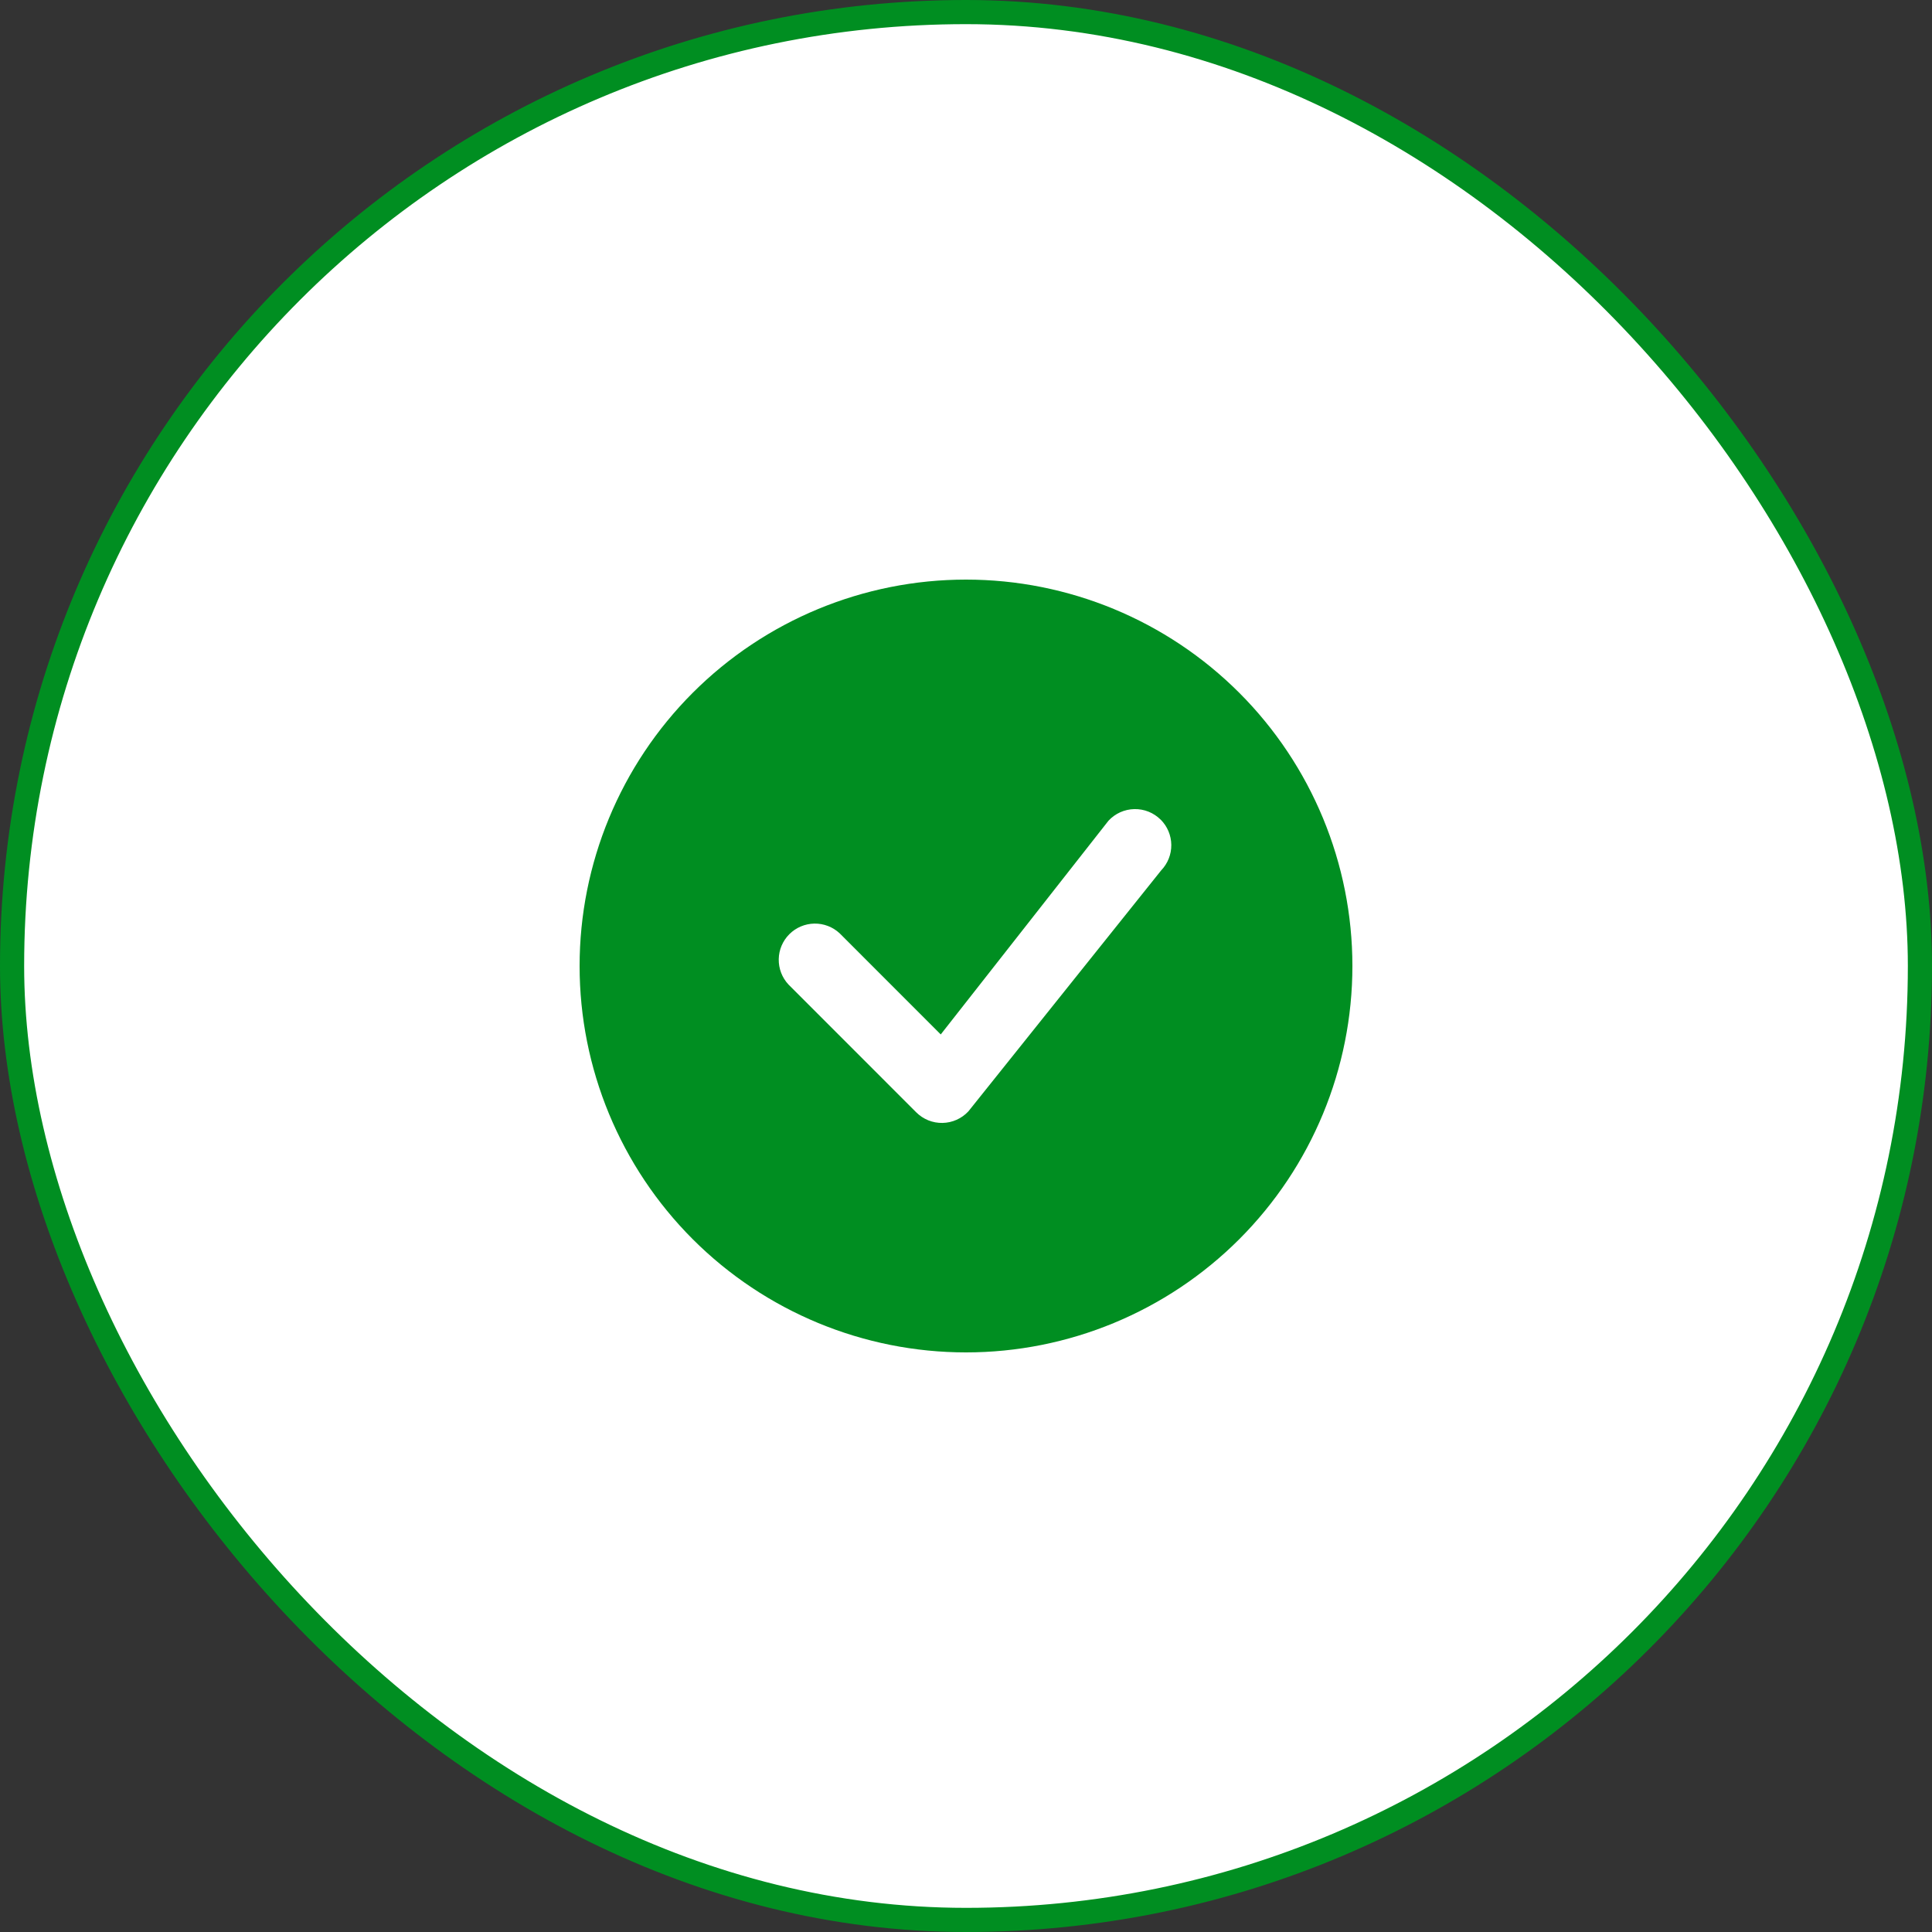<svg width="80" height="80" viewBox="0 0 80 80" fill="none" xmlns="http://www.w3.org/2000/svg">
<rect x="0" y="0" width="80" height="80" fill="#333333" stroke="none"/>
<rect x="0.5" y="0.5" width="79" height="79" rx="39.5" fill="white"/>
<g clip-path="url(#clip0_8799_211720)">
<path fill-rule="evenodd" clip-rule="evenodd" d="M56 40C56 44.243 54.314 48.313 51.314 51.314C48.313 54.314 44.243 56 40 56C35.757 56 31.687 54.314 28.686 51.314C25.686 48.313 24 44.243 24 40C24 35.757 25.686 31.687 28.686 28.686C31.687 25.686 35.757 24 40 24C44.243 24 48.313 25.686 51.314 28.686C54.314 31.687 56 35.757 56 40ZM48.06 33.94C47.917 33.798 47.747 33.685 47.56 33.61C47.373 33.535 47.172 33.499 46.971 33.503C46.769 33.507 46.57 33.552 46.386 33.634C46.202 33.717 46.037 33.836 45.9 33.984L38.954 42.834L34.768 38.646C34.484 38.381 34.108 38.237 33.719 38.244C33.33 38.251 32.96 38.408 32.685 38.683C32.41 38.958 32.252 39.328 32.246 39.717C32.239 40.106 32.383 40.482 32.648 40.766L37.94 46.06C38.083 46.202 38.252 46.314 38.439 46.39C38.626 46.465 38.826 46.502 39.028 46.498C39.229 46.494 39.428 46.45 39.611 46.368C39.795 46.286 39.961 46.167 40.098 46.02L48.082 36.04C48.354 35.757 48.505 35.379 48.501 34.986C48.497 34.593 48.34 34.218 48.062 33.94H48.06Z" fill="#008E21"/>
</g>
<rect x="0.5" y="0.5" width="79" height="79" rx="39.5" stroke="#008E21"/>
<defs>
<clipPath id="clip0_8799_211720">
<rect width="32" height="32" fill="white" transform="translate(24 24)"/>
</clipPath>
</defs>
</svg>
